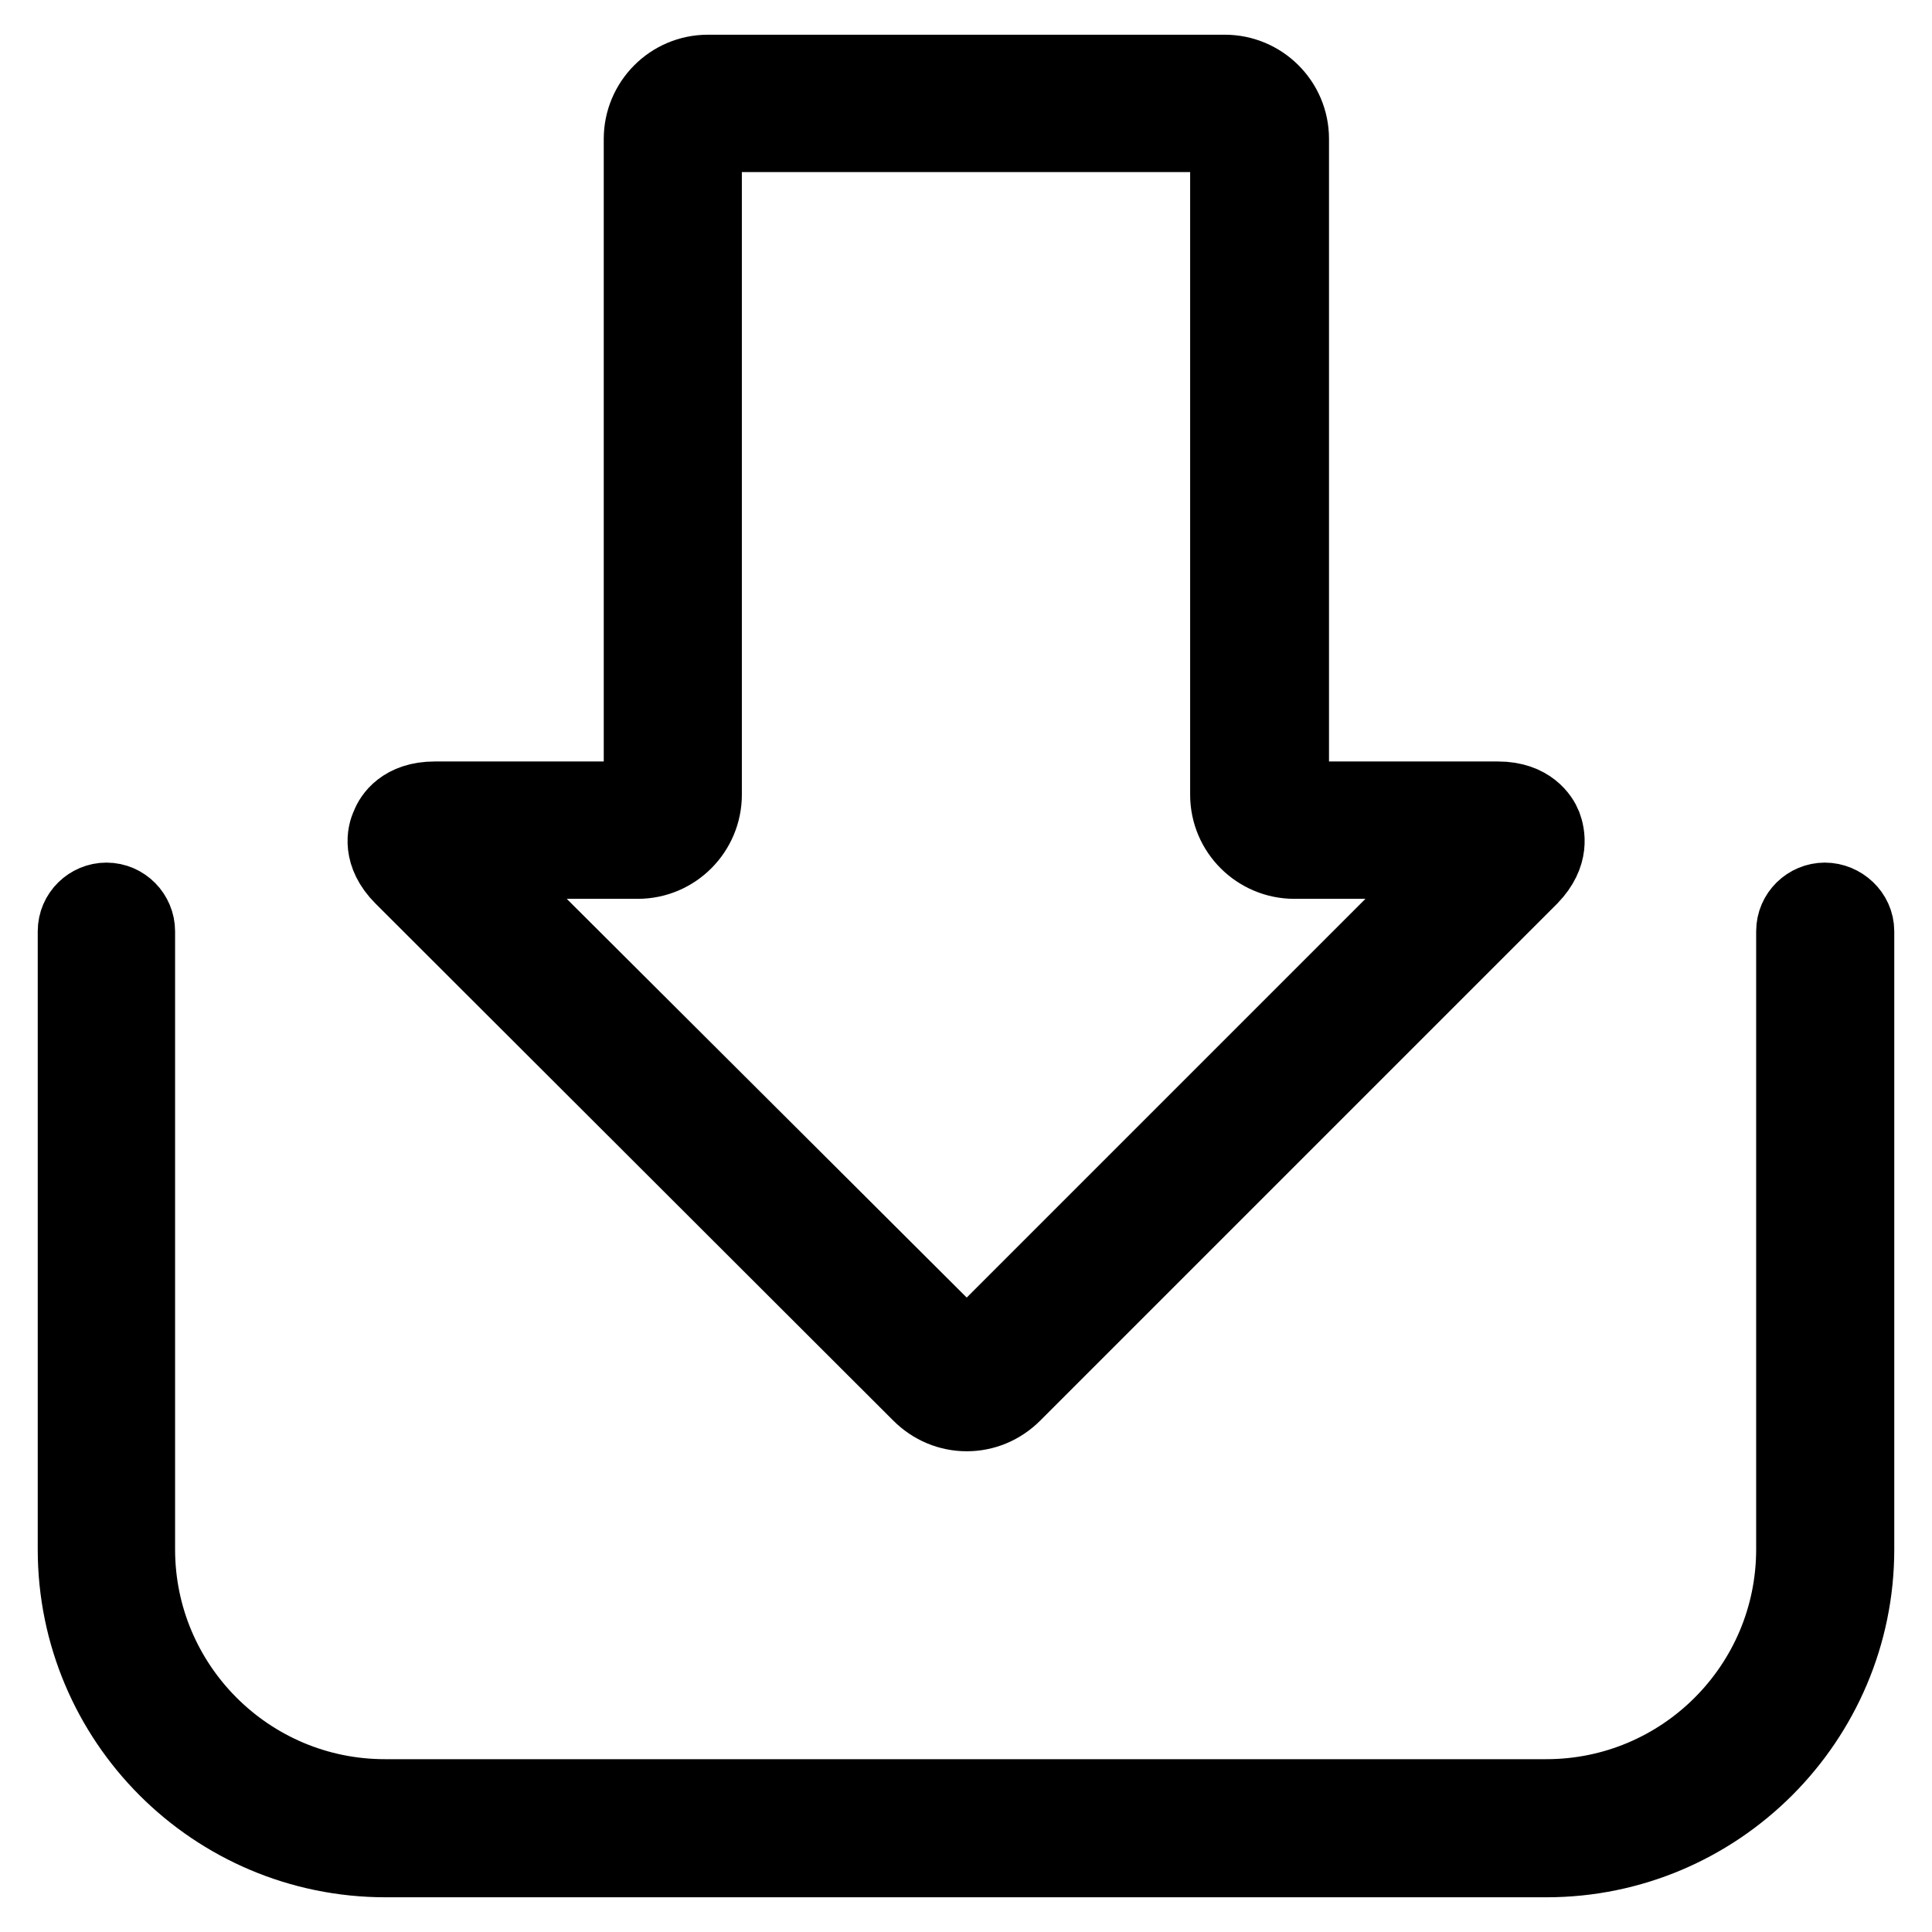 <?xml version="1.0" encoding="utf-8"?>
<!-- Svg Vector Icons : http://www.onlinewebfonts.com/icon -->
<!DOCTYPE svg PUBLIC "-//W3C//DTD SVG 1.1//EN" "http://www.w3.org/Graphics/SVG/1.1/DTD/svg11.dtd">
<svg version="1.1" xmlns="http://www.w3.org/2000/svg" xmlns:xlink="http://www.w3.org/1999/xlink" x="0px" y="0px" viewBox="0 0 256 256" enable-background="new 0 0 256 256" xml:space="preserve">
<g> <path stroke-width="10" fill-opacity="0" stroke="#000000"  d="M246,123.4v81.9c0,22.6-18.4,41.1-41.1,41.1H51.1C28.4,246.4,10,228,10,205.3v-81.9c0-2.3,1.9-4.1,4.1-4.1 c2.3,0,4.1,1.9,4.1,4.1v81.9c0,18.1,14.7,32.8,32.8,32.8h153.9c18.1,0,32.8-14.7,32.8-32.8v-81.9c0-2.3,1.9-4.1,4.1-4.1 S246,121.1,246,123.4z M53.3,116.2c-3-3-2.3-5.8-1.8-6.8c0.4-1.1,1.9-3.5,6.1-3.5h26.9c0.3,0,0.5-0.2,0.5-0.5v-87 c0-4.8,3.9-8.8,8.8-8.8h68.5c4.8,0,8.8,3.9,8.8,8.8v87c0,0.3,0.2,0.5,0.5,0.5h26.9c4.2,0,5.7,2.5,6.1,3.5c0.4,1.1,1.1,3.8-1.8,6.8 l-68.5,68.5c-1.7,1.7-3.9,2.6-6.2,2.6s-4.5-0.9-6.2-2.6L53.3,116.2z M63,114.1l65,64.8c0.1,0,0.2,0,0.3-0.1l64.7-64.7l-21.5,0 c-4.8,0-8.8-3.9-8.8-8.8v-87c0-0.2-0.2-0.5-0.5-0.5H93.8c-0.2,0-0.5,0.2-0.5,0.5v87c0,4.8-3.9,8.8-8.8,8.8H63z"/></g>
</svg>